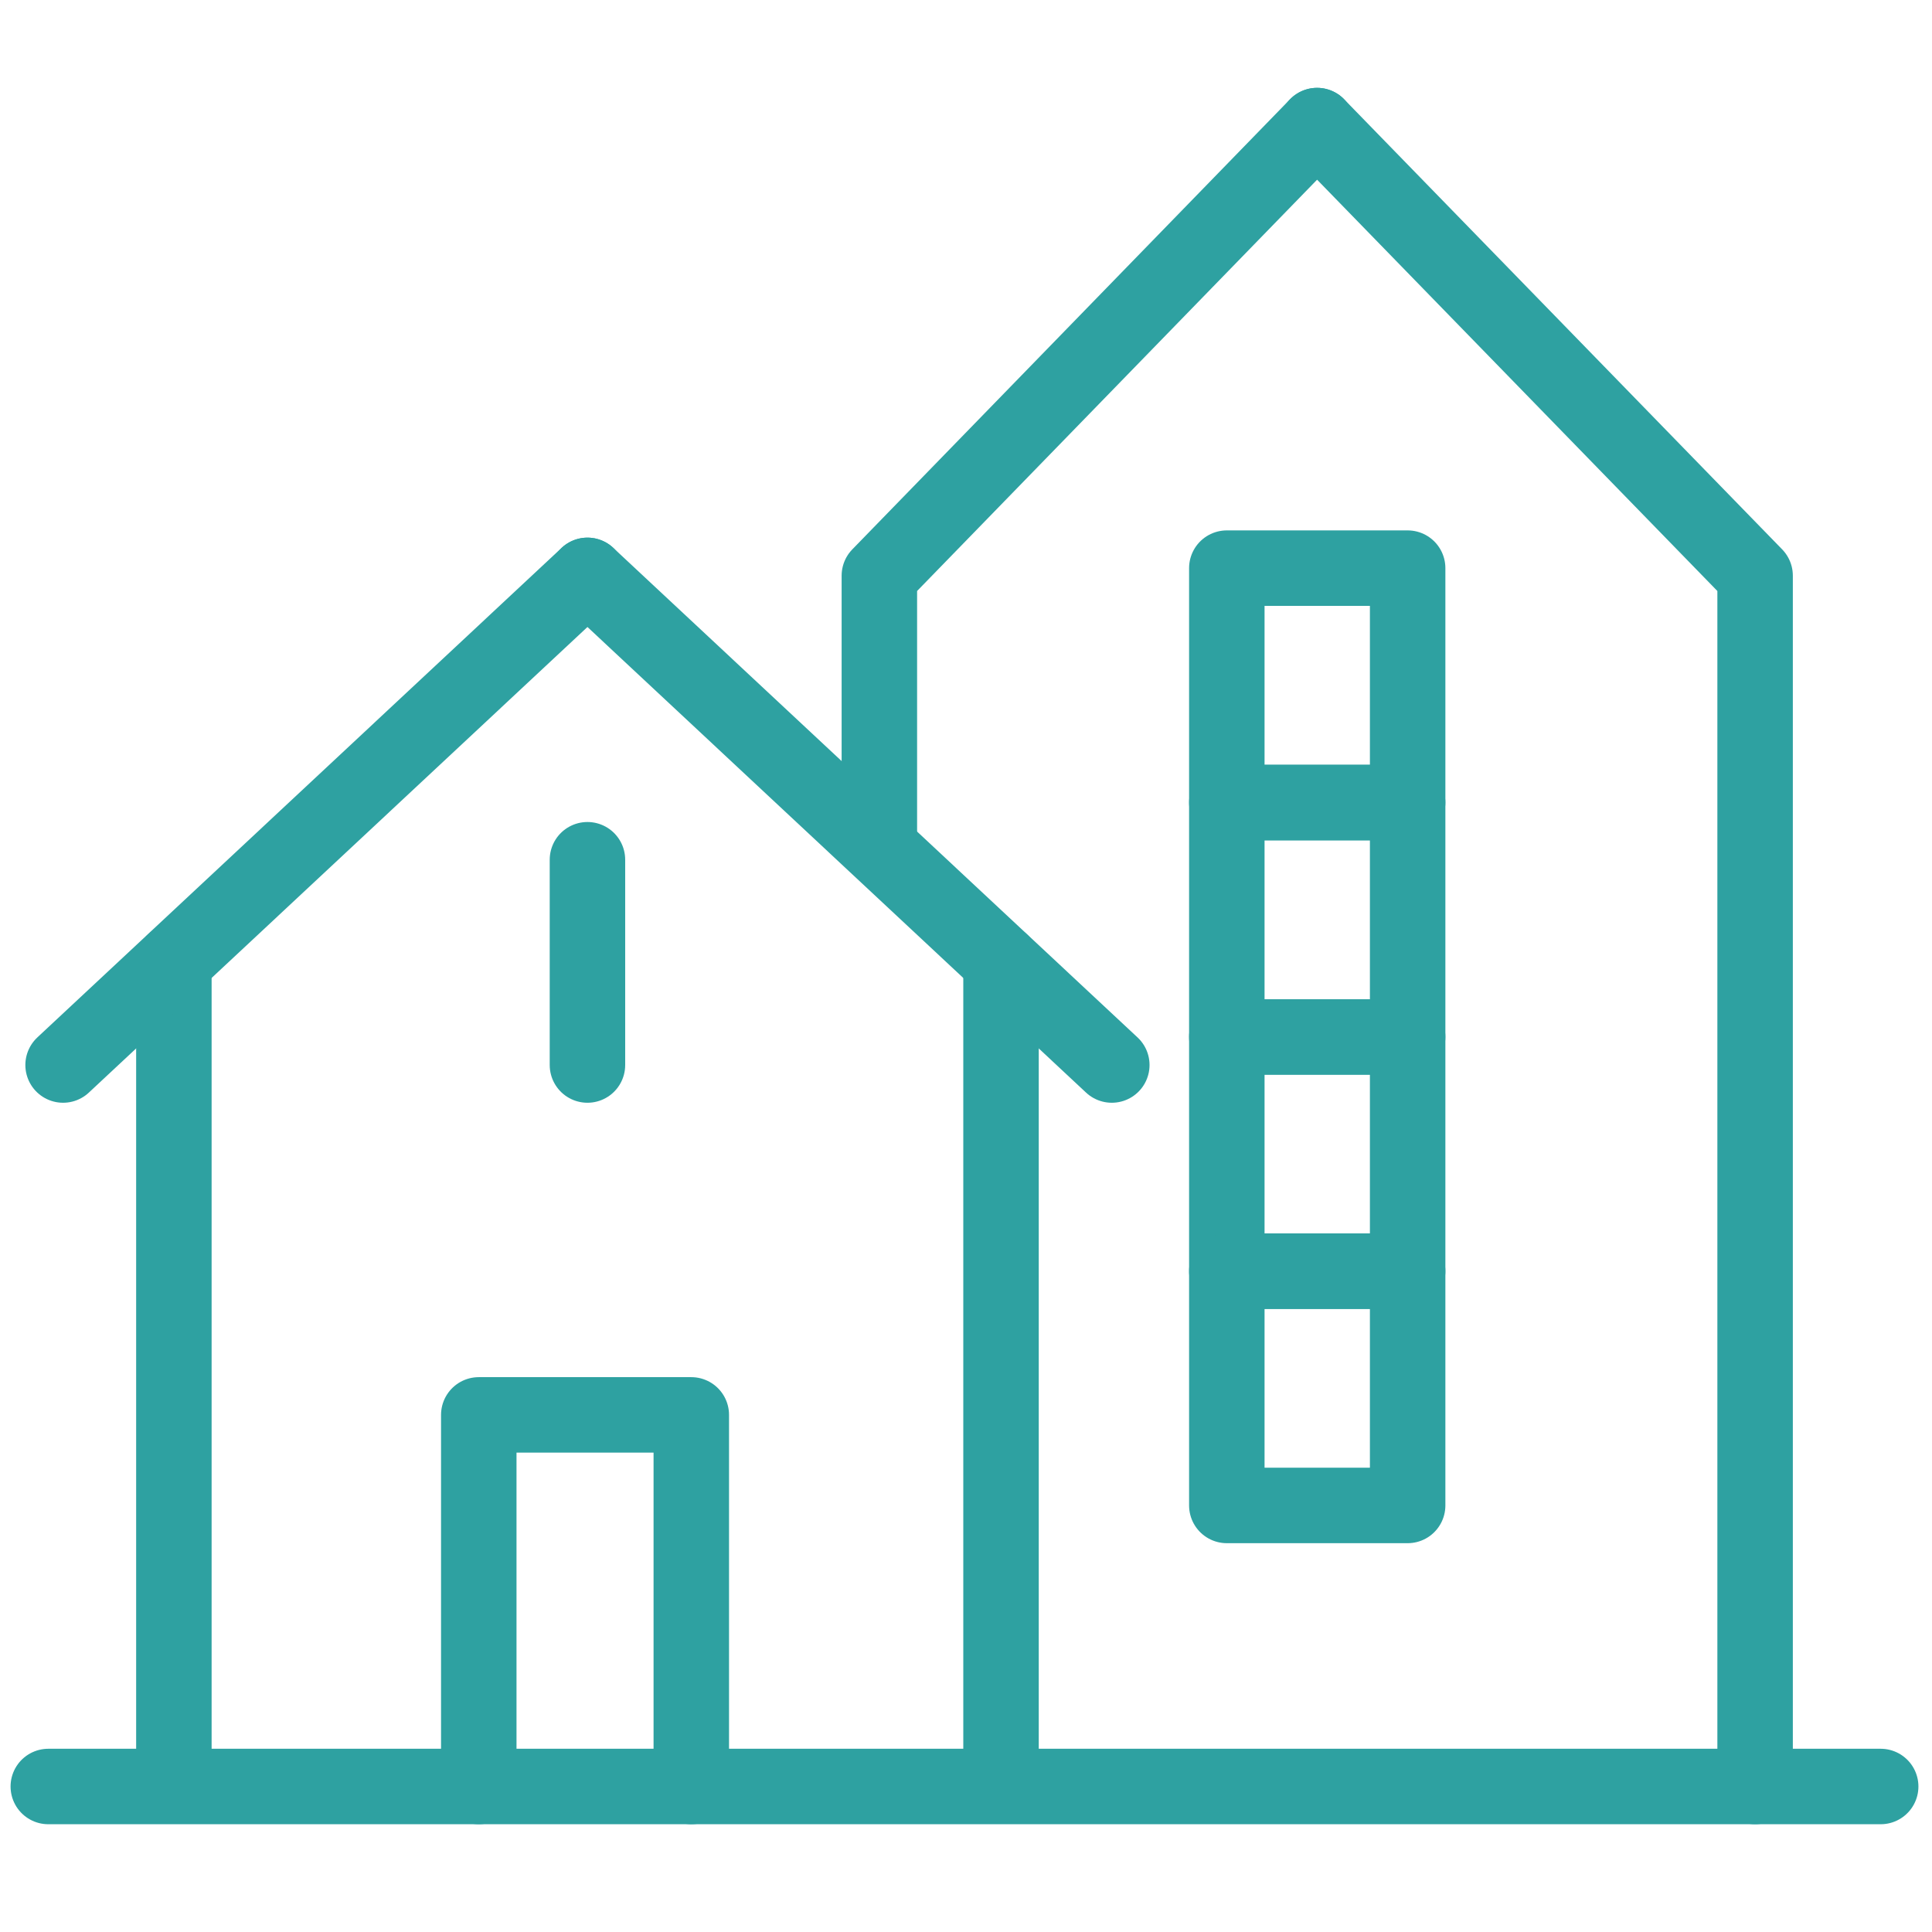 <?xml version="1.0" encoding="UTF-8"?>
<svg id="Layer_1" data-name="Layer 1" xmlns="http://www.w3.org/2000/svg" viewBox="0 0 64 64">
  <defs>
    <style>
      .cls-1 {
        fill: none;
        stroke: #2ea1a1;
        stroke-linecap: round;
        stroke-linejoin: round;
        stroke-width: 2.5px;
      }
    </style>
  </defs>
  <line class="cls-1" x1="1.6" y1="59.18" x2="62.3" y2="59.18"/>
  <path class="cls-1" d="m5.76,59.15v-27.29"/>
  <path class="cls-1" d="m2.09,35.28c5.79-5.41,11.58-10.81,17.37-16.22"/>
  <path class="cls-1" d="m33.16,59.15v-27.29"/>
  <path class="cls-1" d="m36.83,35.28c-5.79-5.41-11.58-10.81-17.37-16.22"/>
  <polyline class="cls-1" points="15.86 59.18 15.86 46.87 22.9 46.87 22.9 59.18"/>
  <line class="cls-1" x1="19.46" y1="28.48" x2="19.46" y2="35.28"/>
  <polyline class="cls-1" points="58.14 59.18 58.14 19.07 43.63 4.16"/>
  <polyline class="cls-1" points="29.13 27.85 29.13 19.07 43.63 4.16"/>
  <g>
    <rect class="cls-1" x="40.64" y="18.82" width="5.99" height="7.76"/>
    <rect class="cls-1" x="40.64" y="26.59" width="5.99" height="7.76"/>
    <rect class="cls-1" x="40.64" y="34.35" width="5.99" height="7.76"/>
    <rect class="cls-1" x="40.64" y="42.11" width="5.99" height="7.76"/>
  </g>
</svg>